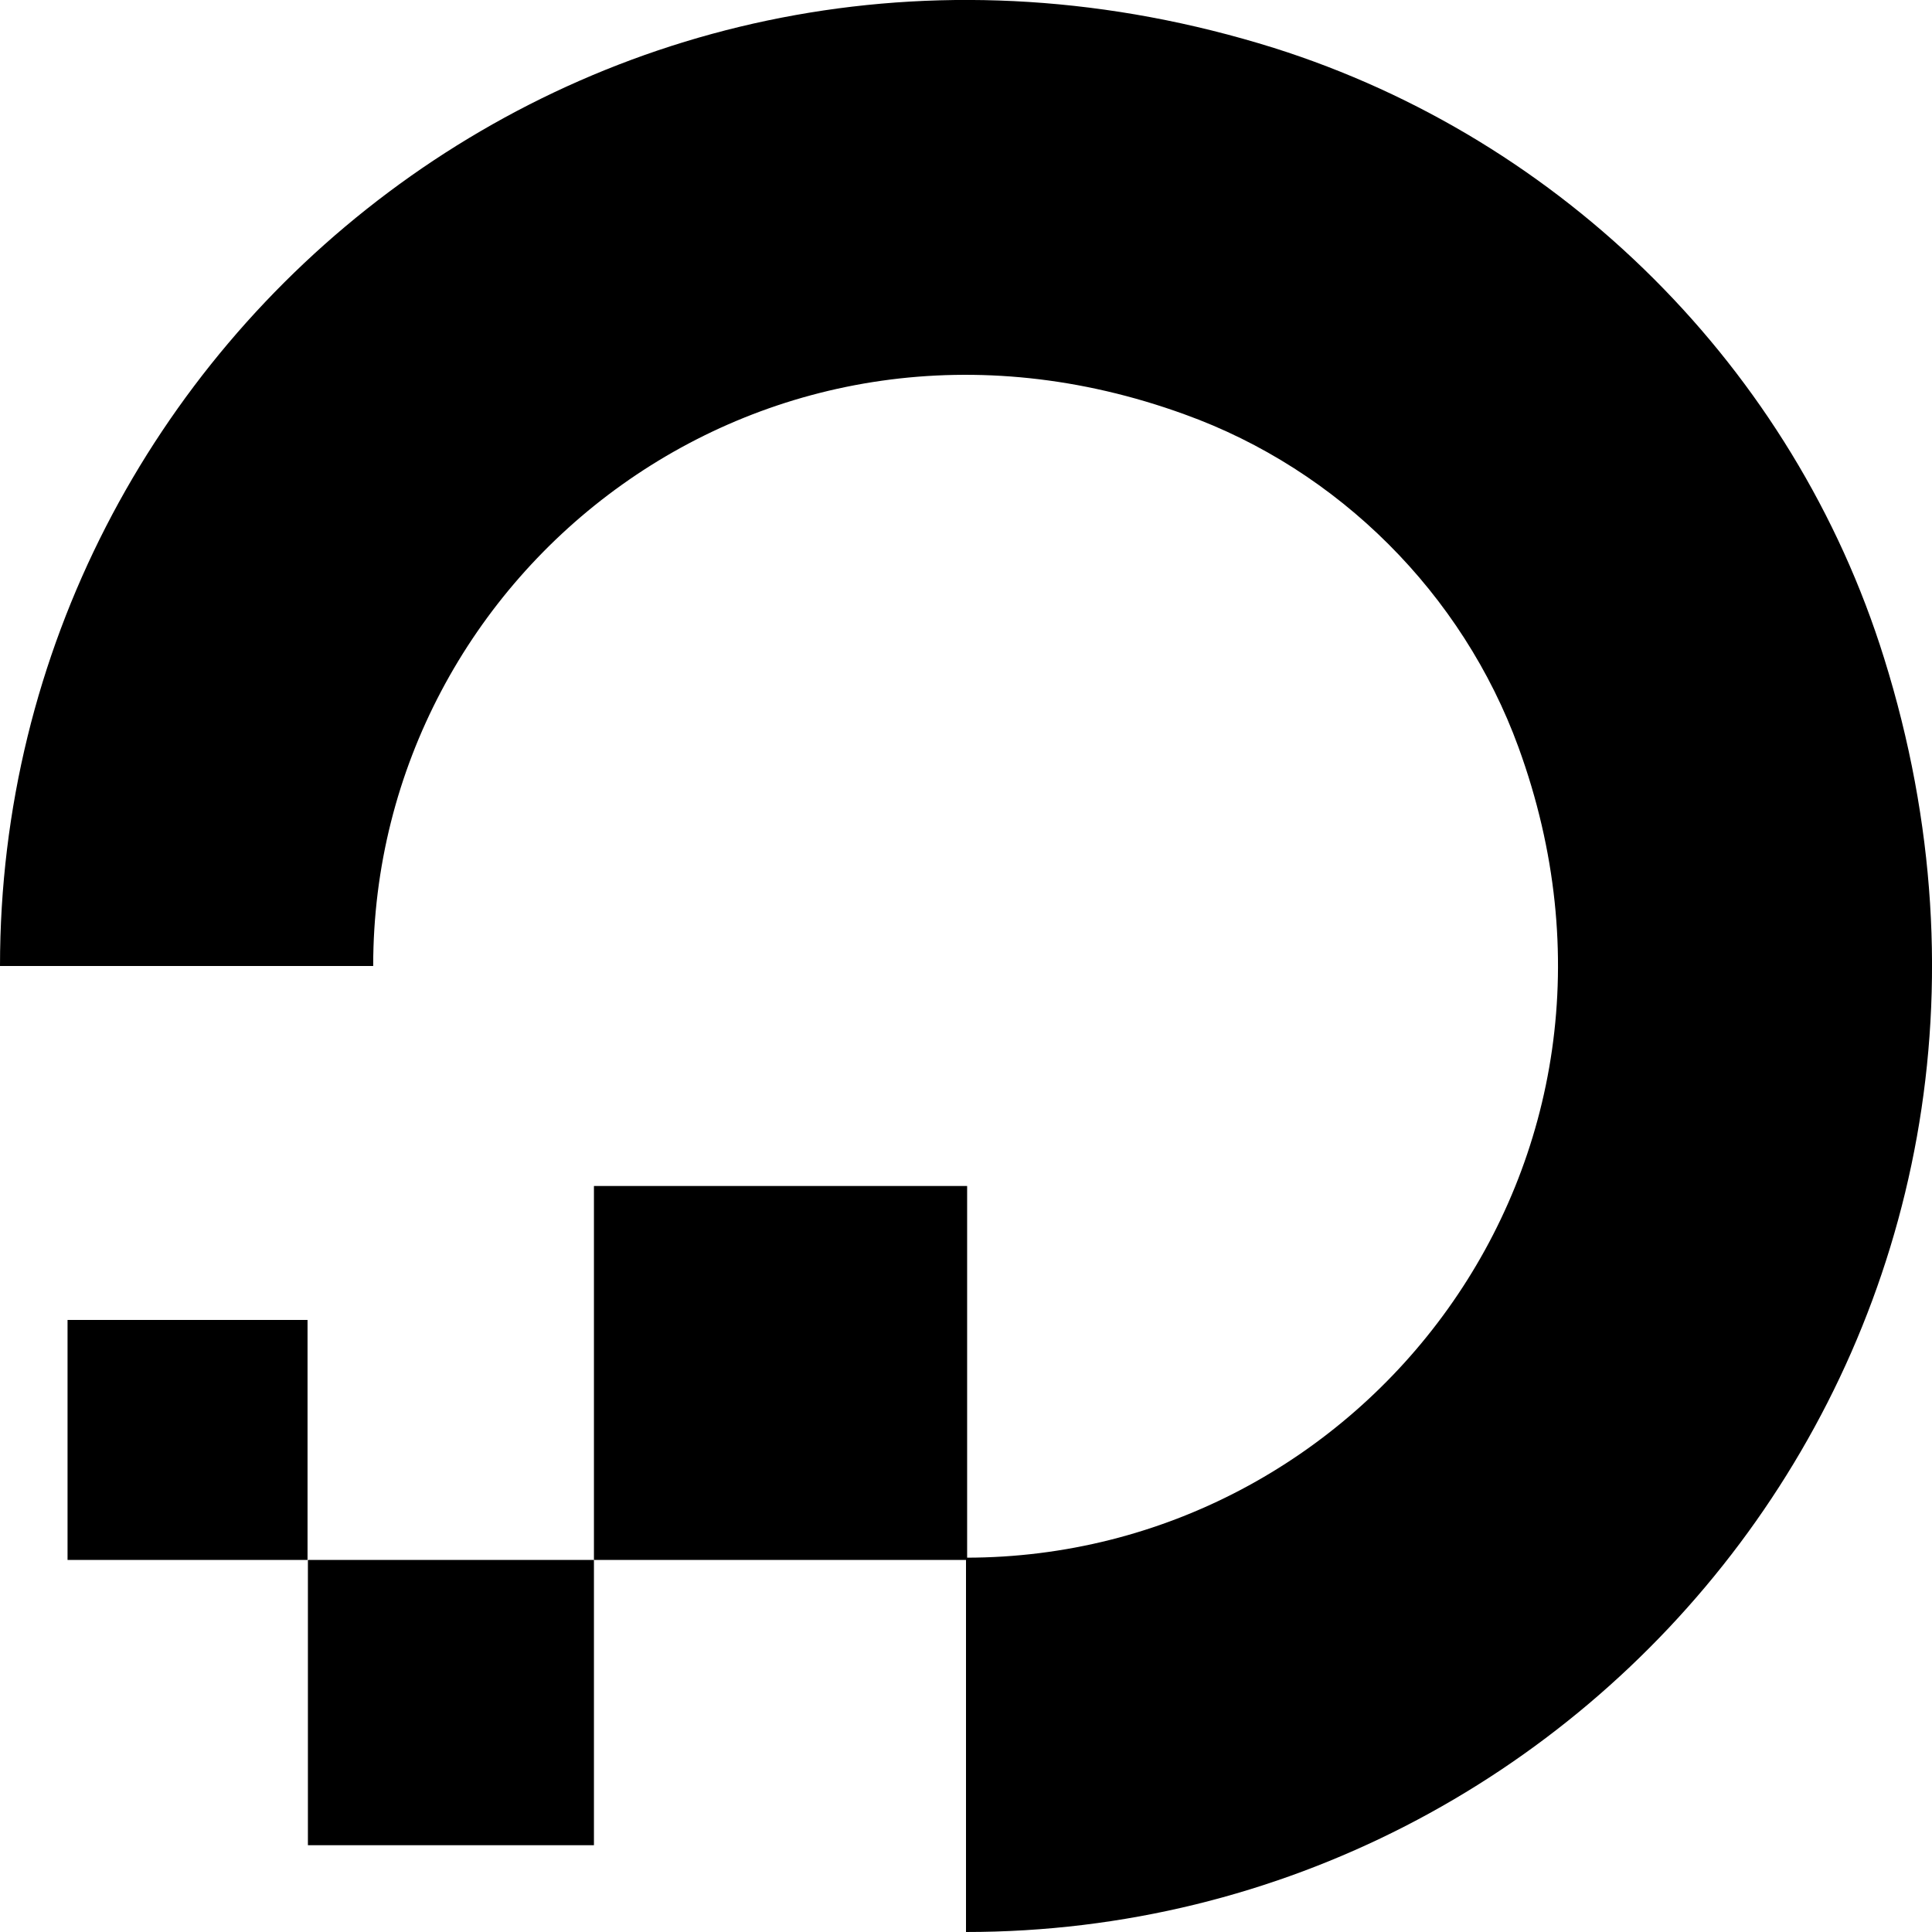 <?xml version="1.0" encoding="utf-8"?>
<!-- Generator: Adobe Illustrator 28.2.0, SVG Export Plug-In . SVG Version: 6.00 Build 0)  -->
<svg version="1.1" id="Layer_1" xmlns="http://www.w3.org/2000/svg" xmlns:xlink="http://www.w3.org/1999/xlink" x="0px" y="0px"
	 viewBox="0 0 512 512" style="enable-background:new 0 0 512 512;" xml:space="preserve">
<style type="text/css">
	.st0{fill-rule:evenodd;clip-rule:evenodd;}
</style>
<g id="XMLID_690_">
	<g id="XMLID_691_">
		<g>
			<g id="XMLID_44_">
				<g id="XMLID_48_">
					<path id="XMLID_49_" d="M256,512v-99.2c105.1,0,186.7-104.3,146.4-214.8c-14.8-40.6-47.6-73.5-88.5-88.2
						C203.2,69.6,98.9,150.9,98.9,256l0,0H0C0,88.5,162-42.2,337.6,12.7c76.7,24.2,137.8,85,161.7,161.7
						C554.2,350,423.5,512,256,512z"/>
				</g>
				<polygon id="XMLID_47_" class="st0" points="256.3,413.4 157.4,413.4 157.4,314.3 157.4,314.3 256.3,314.3 256.3,314.3 				"/>
				<polygon id="XMLID_46_" class="st0" points="157.4,489 81.6,489 81.6,489 81.6,413.4 157.4,413.4 				"/>
				<path id="XMLID_45_" class="st0" d="M81.6,413.4H17.9l0,0v-63.6l0,0h63.6l0,0V413.4z"/>
			</g>
		</g>
	</g>
</g>
</svg>
